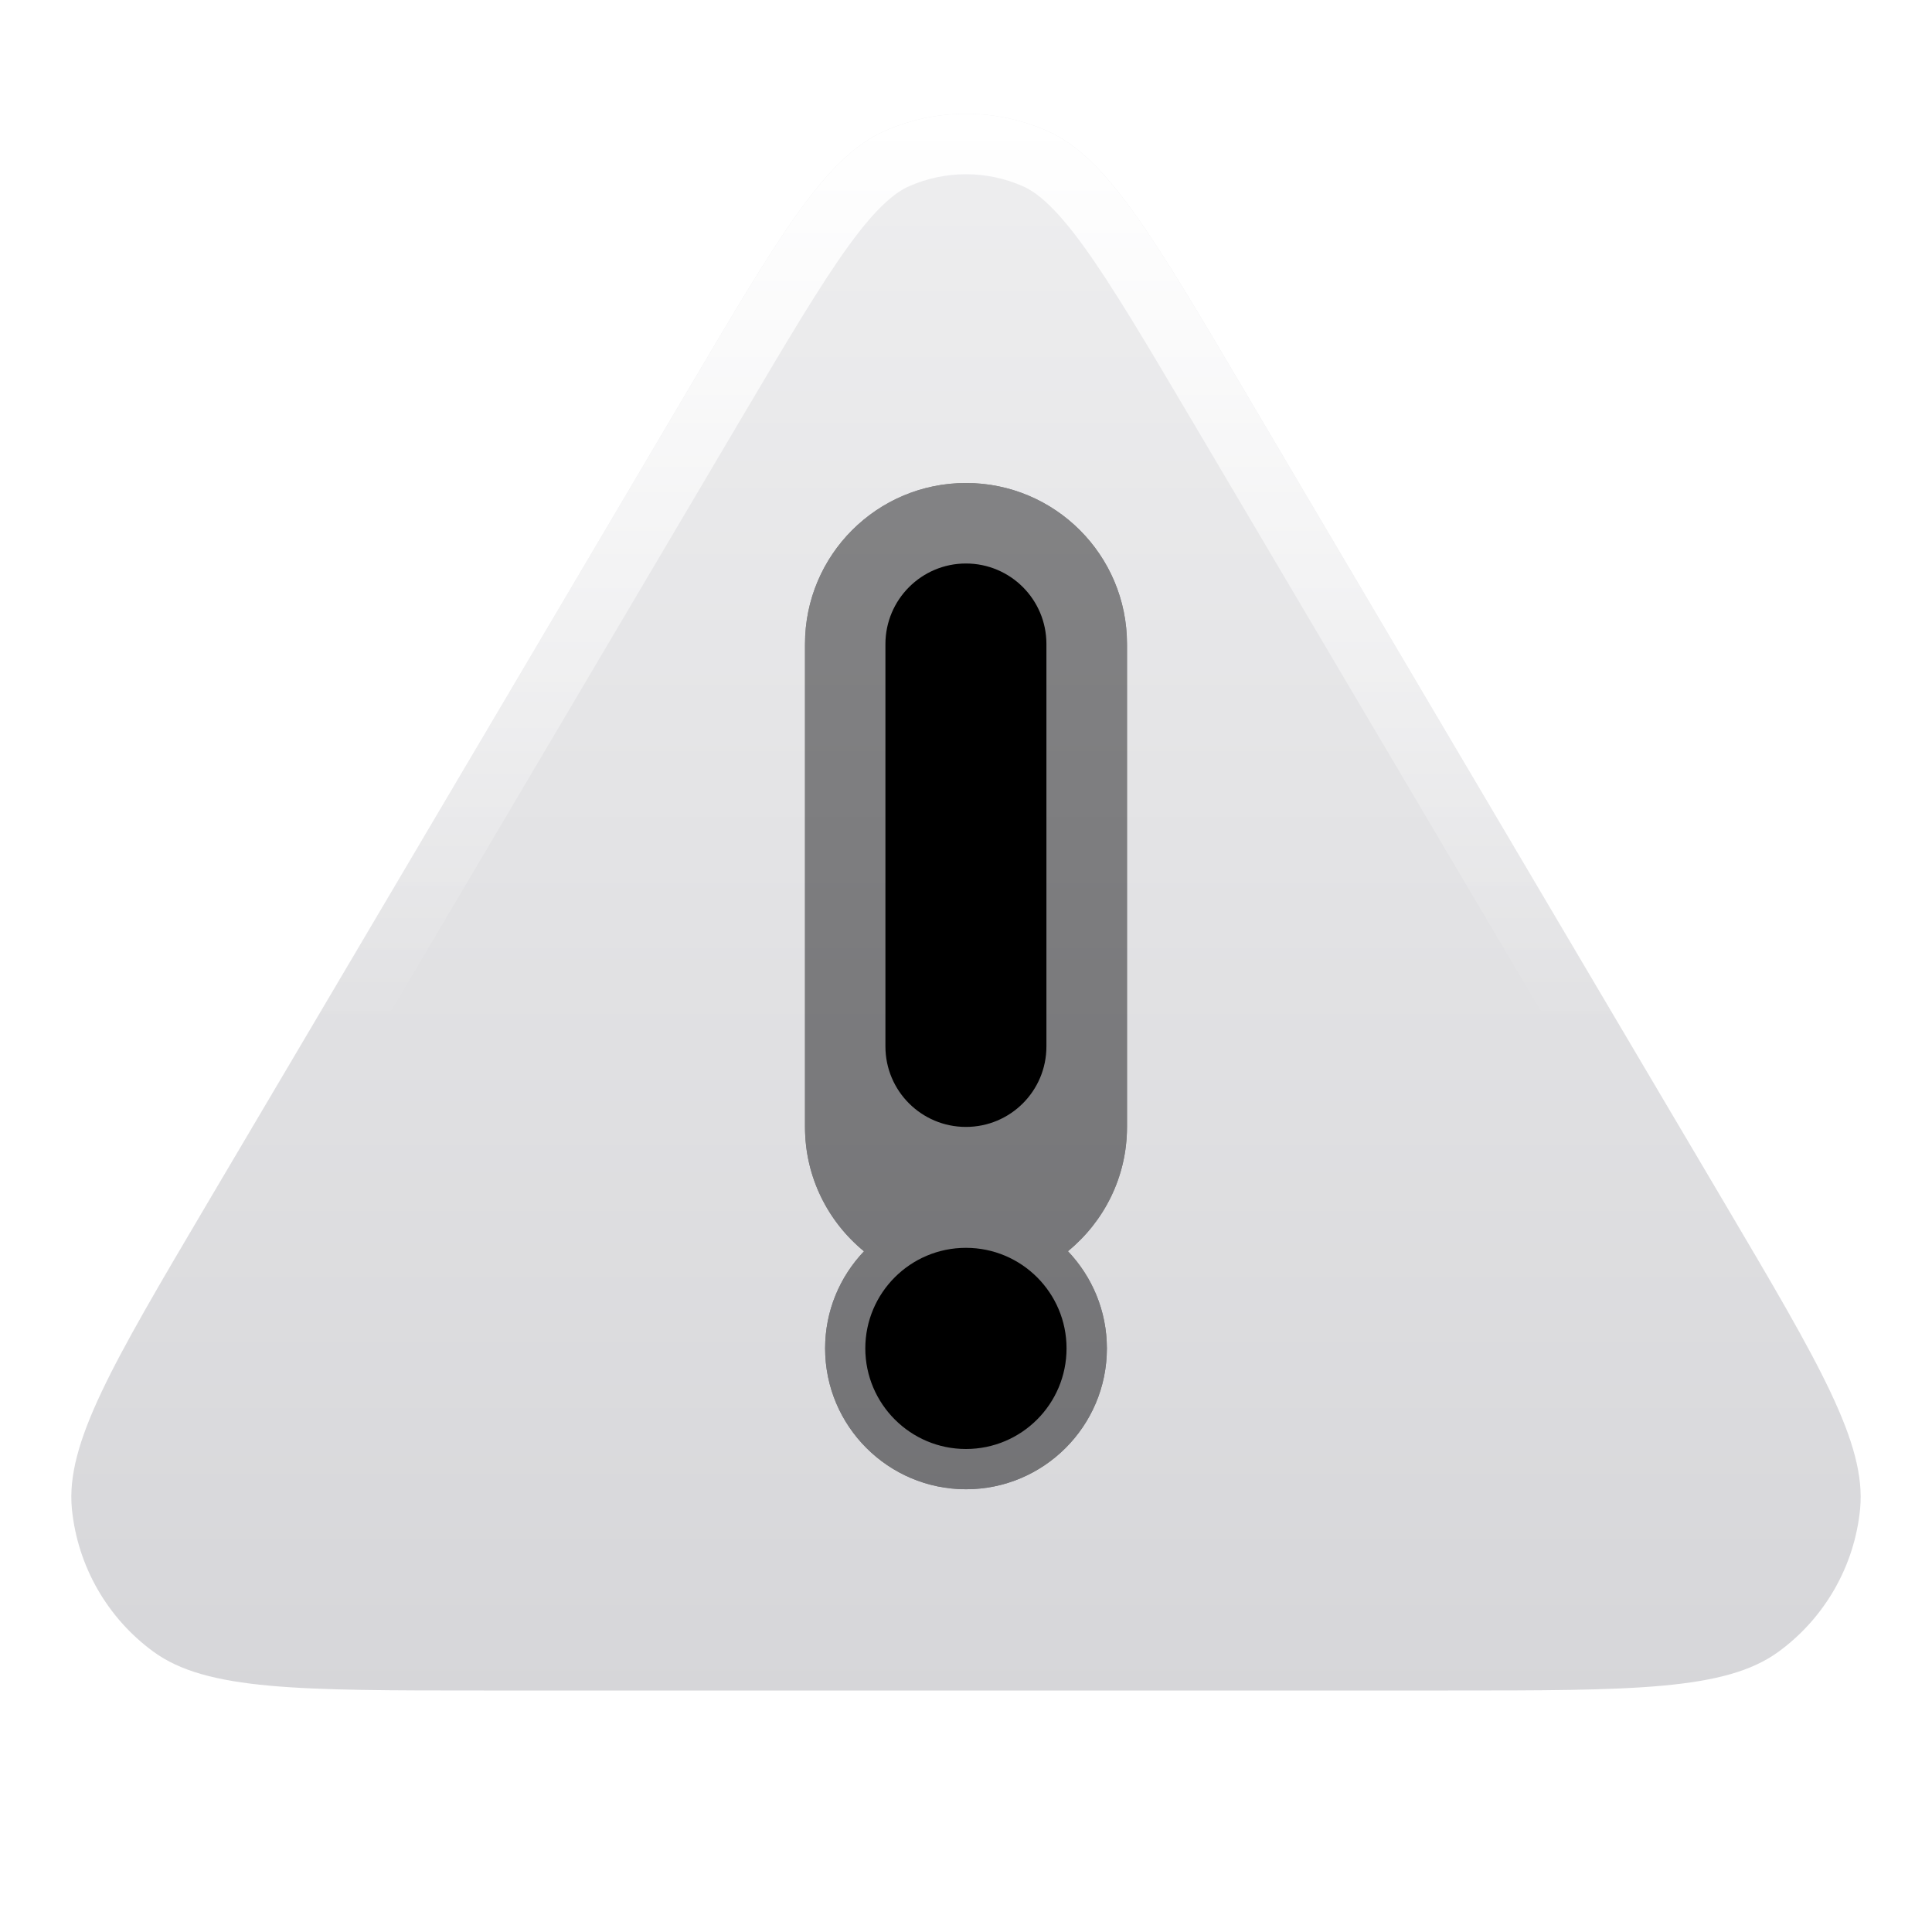 <svg xmlns="http://www.w3.org/2000/svg" width="24" height="24" viewBox="0 0 24 24">
              <title>triangle-warning</title>
              <g fill="none">
                <path d="M12 6C13.105 6 14 6.895 14 8V14C14 14.623 13.713 15.177 13.266 15.543C13.565 15.857 13.75 16.282 13.75 16.75C13.75 17.716 12.966 18.5 12 18.5C11.034 18.5 10.25 17.716 10.25 16.75C10.25 16.282 10.434 15.858 10.733 15.544C10.286 15.178 10 14.623 10 14V8C10 6.895 10.895 6 12 6Z" fill="url(#1752500502810-1992773_triangle-warning_existing_0_v5hj0tykt)" data-glass="origin" mask="url(#1752500502810-1992773_triangle-warning_mask_48pry7m3n)"></path>
                <path d="M12 6C13.105 6 14 6.895 14 8V14C14 14.623 13.713 15.177 13.266 15.543C13.565 15.857 13.75 16.282 13.75 16.75C13.75 17.716 12.966 18.5 12 18.5C11.034 18.5 10.25 17.716 10.25 16.75C10.25 16.282 10.434 15.858 10.733 15.544C10.286 15.178 10 14.623 10 14V8C10 6.895 10.895 6 12 6Z" fill="url(#1752500502810-1992773_triangle-warning_existing_0_v5hj0tykt)" data-glass="clone" filter="url(#1752500502810-1992773_triangle-warning_filter_7o340t8ie)" clip-path="url(#1752500502810-1992773_triangle-warning_clipPath_p3md39okc)"></path>
                <path d="M10.993 1.625C11.634 1.343 12.366 1.343 13.007 1.625C13.743 1.949 14.31 2.909 15.444 4.828L21.434 14.964C22.602 16.942 23.186 17.931 23.107 18.744C23.038 19.452 22.669 20.098 22.094 20.518C21.435 21 20.286 21 17.99 21H6.009C3.713 21 2.565 21 1.906 20.518C1.331 20.098 0.963 19.452 0.893 18.744C0.814 17.931 1.398 16.942 2.566 14.964L8.556 4.828C9.69 2.909 10.257 1.949 10.993 1.625ZM11.999 15.501C11.309 15.501 10.75 16.06 10.749 16.75C10.75 17.44 11.31 18 11.999 18C12.69 18 13.249 17.441 13.249 16.75C13.249 16.06 12.69 15.501 11.999 15.501ZM11.999 7C11.448 7 11 7.448 10.999 8V12.999C10.999 13.552 11.447 13.999 11.999 13.999C12.552 13.999 12.999 13.552 12.999 12.999V8C12.999 7.448 12.552 7 11.999 7Z" fill="url(#1752500502810-1992773_triangle-warning_existing_1_soxlzg3zb)" data-glass="blur"></path>
                <path d="M17.99 20.25V21H6.01V20.25H17.99ZM10.992 1.626C11.634 1.343 12.366 1.343 13.008 1.626C13.743 1.95 14.31 2.91 15.443 4.828L21.434 14.965C22.602 16.942 23.186 17.931 23.107 18.743C23.037 19.452 22.669 20.097 22.095 20.518L21.965 20.603C21.287 21 20.143 21 17.99 21V20.25C19.153 20.25 19.974 20.249 20.588 20.192C21.206 20.136 21.49 20.03 21.651 19.912C22.054 19.618 22.312 19.167 22.36 18.671C22.38 18.472 22.326 18.174 22.061 17.612C21.797 17.055 21.38 16.348 20.788 15.347L14.798 5.209C14.224 4.237 13.818 3.554 13.468 3.068C13.116 2.581 12.887 2.393 12.705 2.313C12.256 2.115 11.744 2.115 11.295 2.313C11.113 2.393 10.883 2.581 10.531 3.068C10.181 3.554 9.776 4.238 9.202 5.209L3.212 15.347C2.62 16.348 2.203 17.055 1.939 17.612C1.674 18.174 1.62 18.472 1.64 18.671C1.688 19.167 1.946 19.618 2.348 19.912C2.509 20.03 2.794 20.136 3.412 20.192C4.026 20.249 4.847 20.25 6.01 20.25V21L4.492 20.992C3.169 20.97 2.4 20.879 1.905 20.518C1.331 20.097 0.962 19.452 0.893 18.743C0.833 18.134 1.147 17.426 1.801 16.276L2.566 14.965L8.557 4.828C9.69 2.91 10.257 1.95 10.992 1.626Z" fill="url(#1752500502810-1992773_triangle-warning_existing_2_oxam4kgng)"></path>
                <defs>
                  <linearGradient id="1752500502810-1992773_triangle-warning_existing_0_v5hj0tykt" x1="12" y1="6" x2="12" y2="18.5" gradientUnits="userSpaceOnUse">
                    <stop stop-color="oklch(70.7% 0.165 254.624)"></stop>
                    <stop offset="1" stop-color="oklch(48.8% 0.243 264.376)"></stop>
                  </linearGradient>
                  <linearGradient id="1752500502810-1992773_triangle-warning_existing_1_soxlzg3zb" x1="12" y1="1.414" x2="12" y2="20.999" gradientUnits="userSpaceOnUse">
                    <stop stop-color="#E3E3E5" stop-opacity=".6"></stop>
                    <stop offset="1" stop-color="#BBBBC0" stop-opacity=".6"></stop>
                  </linearGradient>
                  <linearGradient id="1752500502810-1992773_triangle-warning_existing_2_oxam4kgng" x1="12" y1="1.414" x2="12" y2="12.757" gradientUnits="userSpaceOnUse">
                    <stop stop-color="#fff"></stop>
                    <stop offset="1" stop-color="#fff" stop-opacity="0"></stop>
                  </linearGradient>
                  <filter id="1752500502810-1992773_triangle-warning_filter_7o340t8ie" x="-100%" y="-100%" width="400%" height="400%" filterUnits="objectBoundingBox" primitiveUnits="userSpaceOnUse">
                    <feGaussianBlur stdDeviation="2" x="0%" y="0%" width="100%" height="100%" in="SourceGraphic" edgeMode="none" result="blur"></feGaussianBlur>
                  </filter>
                  <clipPath id="1752500502810-1992773_triangle-warning_clipPath_p3md39okc">
                    <path d="M10.993 1.625C11.634 1.343 12.366 1.343 13.007 1.625C13.743 1.949 14.31 2.909 15.444 4.828L21.434 14.964C22.602 16.942 23.186 17.931 23.107 18.744C23.038 19.452 22.669 20.098 22.094 20.518C21.435 21 20.286 21 17.99 21H6.009C3.713 21 2.565 21 1.906 20.518C1.331 20.098 0.963 19.452 0.893 18.744C0.814 17.931 1.398 16.942 2.566 14.964L8.556 4.828C9.69 2.909 10.257 1.949 10.993 1.625ZM11.999 15.501C11.309 15.501 10.75 16.06 10.749 16.75C10.75 17.44 11.31 18 11.999 18C12.69 18 13.249 17.441 13.249 16.75C13.249 16.06 12.69 15.501 11.999 15.501ZM11.999 7C11.448 7 11 7.448 10.999 8V12.999C10.999 13.552 11.447 13.999 11.999 13.999C12.552 13.999 12.999 13.552 12.999 12.999V8C12.999 7.448 12.552 7 11.999 7Z" fill="url(#1752500502810-1992773_triangle-warning_existing_1_soxlzg3zb)"></path>
                  </clipPath>
                  <mask id="1752500502810-1992773_triangle-warning_mask_48pry7m3n">
                    <rect width="100%" height="100%" fill="#FFF"></rect>
                    <path d="M10.993 1.625C11.634 1.343 12.366 1.343 13.007 1.625C13.743 1.949 14.31 2.909 15.444 4.828L21.434 14.964C22.602 16.942 23.186 17.931 23.107 18.744C23.038 19.452 22.669 20.098 22.094 20.518C21.435 21 20.286 21 17.99 21H6.009C3.713 21 2.565 21 1.906 20.518C1.331 20.098 0.963 19.452 0.893 18.744C0.814 17.931 1.398 16.942 2.566 14.964L8.556 4.828C9.69 2.909 10.257 1.949 10.993 1.625ZM11.999 15.501C11.309 15.501 10.75 16.06 10.749 16.75C10.75 17.44 11.31 18 11.999 18C12.69 18 13.249 17.441 13.249 16.75C13.249 16.06 12.69 15.501 11.999 15.501ZM11.999 7C11.448 7 11 7.448 10.999 8V12.999C10.999 13.552 11.447 13.999 11.999 13.999C12.552 13.999 12.999 13.552 12.999 12.999V8C12.999 7.448 12.552 7 11.999 7Z" fill="#000"></path>
                  </mask>
                </defs>
              </g>
            </svg>